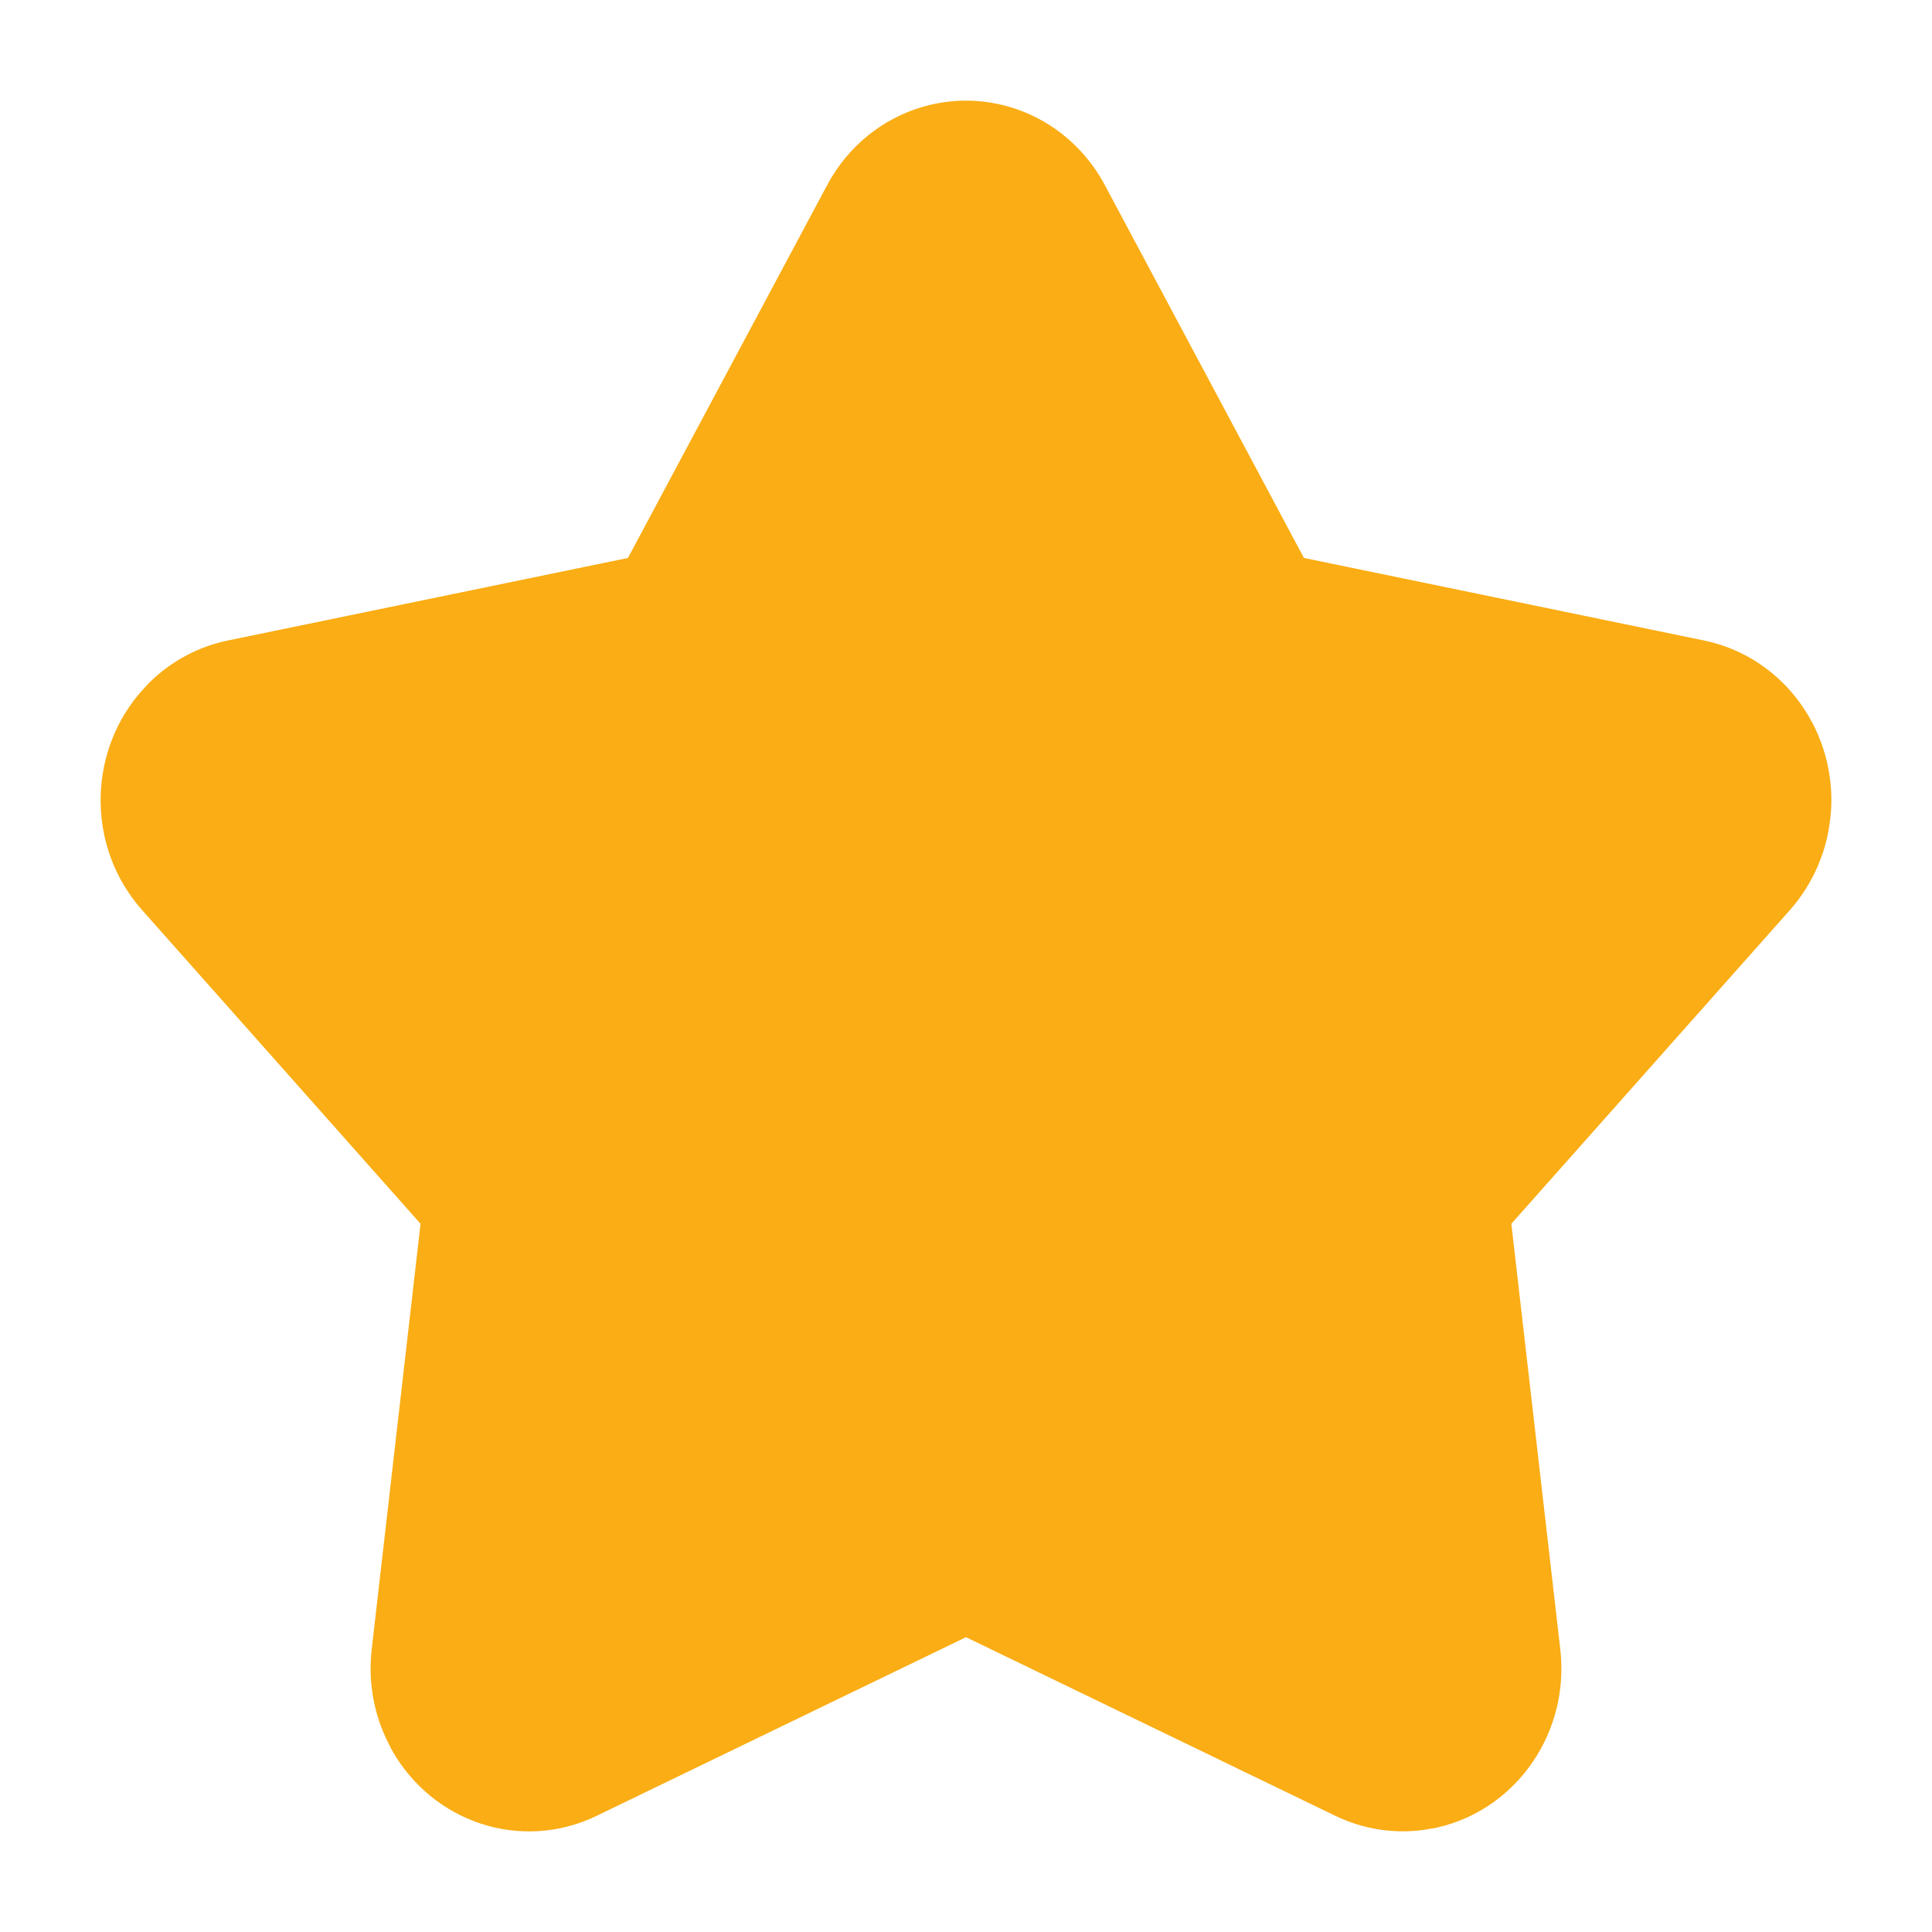 <?xml version="1.0" encoding="UTF-8"?>
<svg width="16px" height="16px" viewBox="0 0 16 16" version="1.1" xmlns="http://www.w3.org/2000/svg" xmlns:xlink="http://www.w3.org/1999/xlink">
    <title>icon_collect_fill_yellow_16</title>
    <g id="俺搜网" stroke="none" stroke-width="1" fill="none" fill-rule="evenodd">
        <g id="12-企业_产品" transform="translate(-298, -607)" fill="#FAAD14" fill-rule="nonzero" stroke="#FAAD14">
            <g id="金色" transform="translate(120, 304)">
                <g id="矩形-5" transform="translate(16, 90)">
                    <g id="编组-2" transform="translate(16, 97)">
                        <g id="按钮备份-2" transform="translate(118, 108)">
                            <g id="路径" transform="translate(28, 8)">
                                <path d="M7.291,1.769 L5.531,5.063 L1.988,5.794 C1.841,5.824 1.704,5.897 1.593,6.004 L1.532,6.071 C1.263,6.394 1.265,6.883 1.55,7.204 L4.005,9.97 L3.575,13.717 C3.557,13.873 3.581,14.031 3.645,14.174 L3.683,14.251 C3.893,14.621 4.341,14.773 4.723,14.588 L8,13.003 L11.277,14.588 C11.414,14.654 11.565,14.679 11.715,14.66 L11.797,14.646 C12.199,14.552 12.475,14.153 12.425,13.717 L11.994,9.97 L14.45,7.204 C14.552,7.088 14.622,6.945 14.651,6.791 L14.663,6.705 C14.702,6.277 14.424,5.879 14.011,5.794 L10.468,5.063 L8.709,1.769 C8.636,1.631 8.527,1.518 8.396,1.441 C8.004,1.213 7.509,1.359 7.291,1.769 Z"></path>
                            </g>
                        </g>
                    </g>
                </g>
            </g>
        </g>
    </g>
</svg>